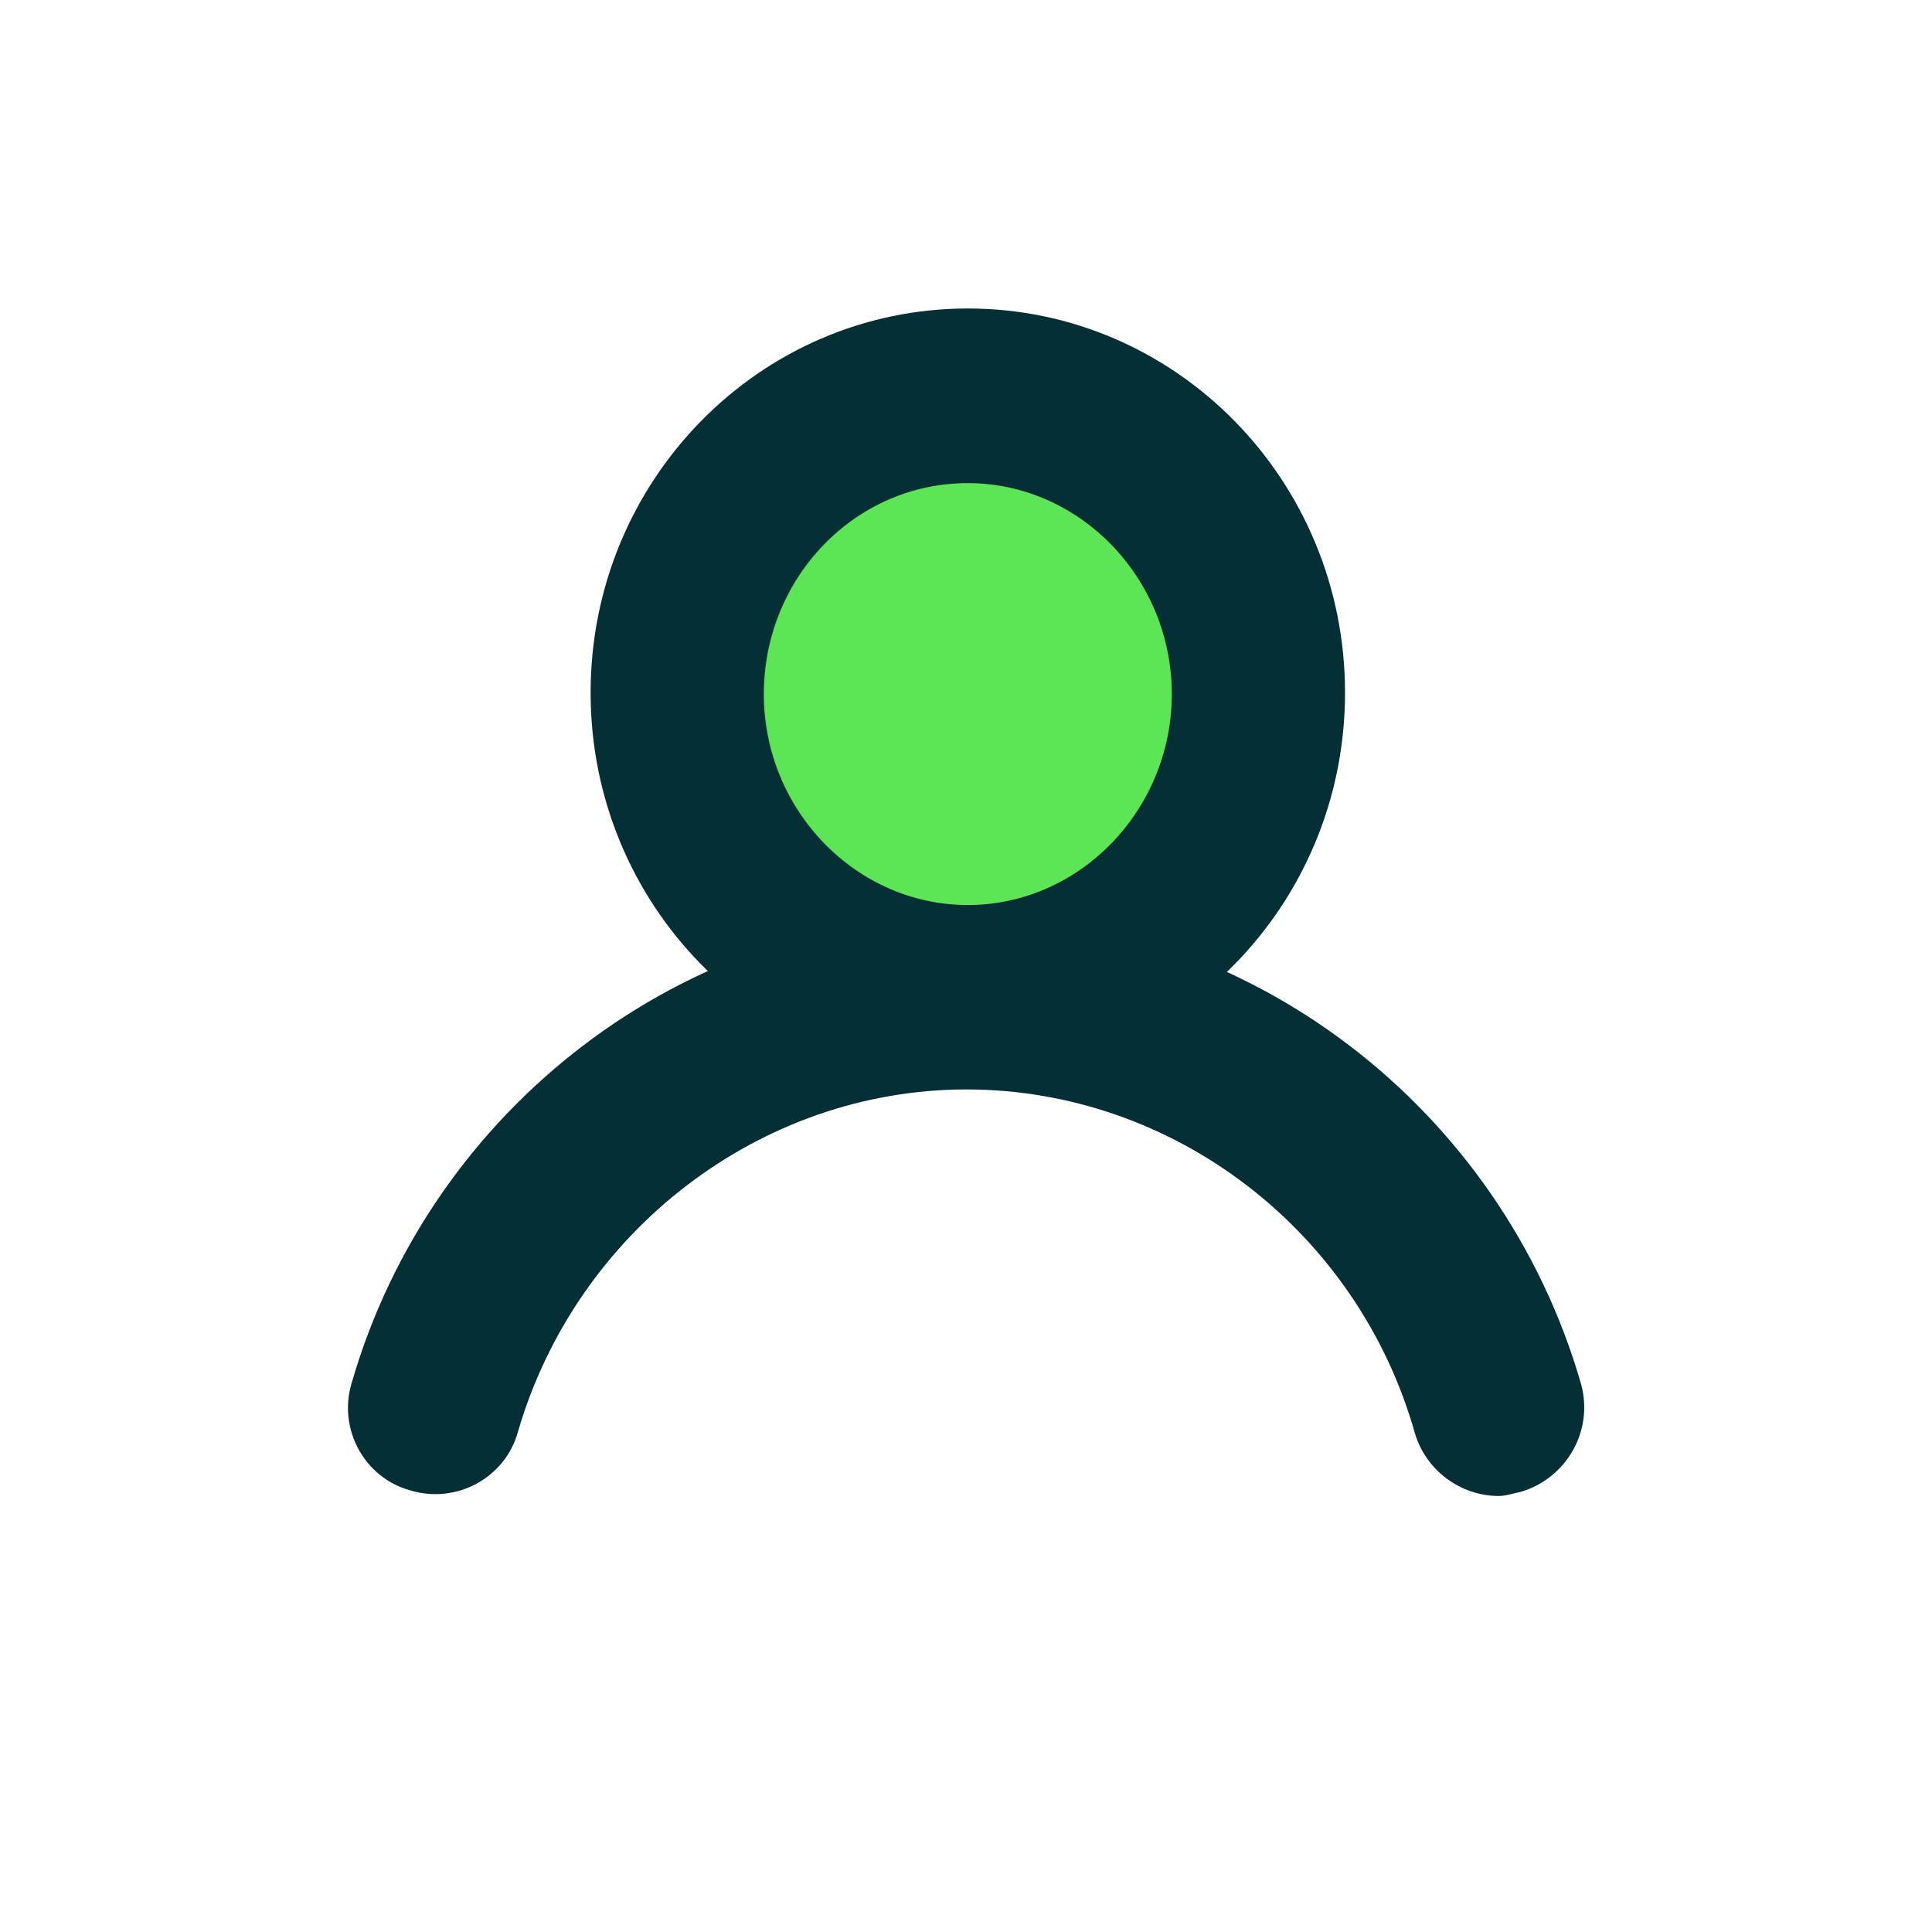 <svg width="300" height="300" viewBox="0 0 300 300" fill="none" xmlns="http://www.w3.org/2000/svg">
<path fill-rule="evenodd" clip-rule="evenodd" d="M151 153C124.502 153 103 131.281 103 105C103 78.503 124.719 57.001 151 57.001C177.498 57.001 199 78.72 199 105C199 131.281 177.281 153 151 153Z" fill="#5CE554"/>
<path d="M150.283 167.216C117.959 167.216 91.71 140.533 91.71 107.559C91.71 74.585 117.959 47.902 150.283 47.902C182.606 47.902 208.855 74.585 208.855 107.559C208.855 140.533 182.606 167.216 150.283 167.216ZM150.283 75.019C132.711 75.019 118.61 89.77 118.61 107.776C118.61 125.782 132.928 140.533 150.283 140.533C167.637 140.533 181.955 125.782 181.955 107.776C181.955 89.77 167.637 75.019 150.283 75.019Z" fill="#042F35"/>
<path d="M232.717 232.296C226.86 232.296 221.436 228.392 219.701 222.534C210.807 191.079 182.171 169.168 150.065 169.168C118.175 169.168 89.54 191.079 80.428 222.317C78.476 229.476 70.883 233.598 63.724 231.429C56.566 229.476 52.444 221.883 54.613 214.725C66.978 171.988 106.244 142.051 150.065 142.051C193.886 142.051 233.151 171.988 245.516 214.942C247.469 222.1 243.347 229.476 236.188 231.646C235.103 231.863 233.802 232.296 232.717 232.296Z" fill="#042F35"/>
</svg>
